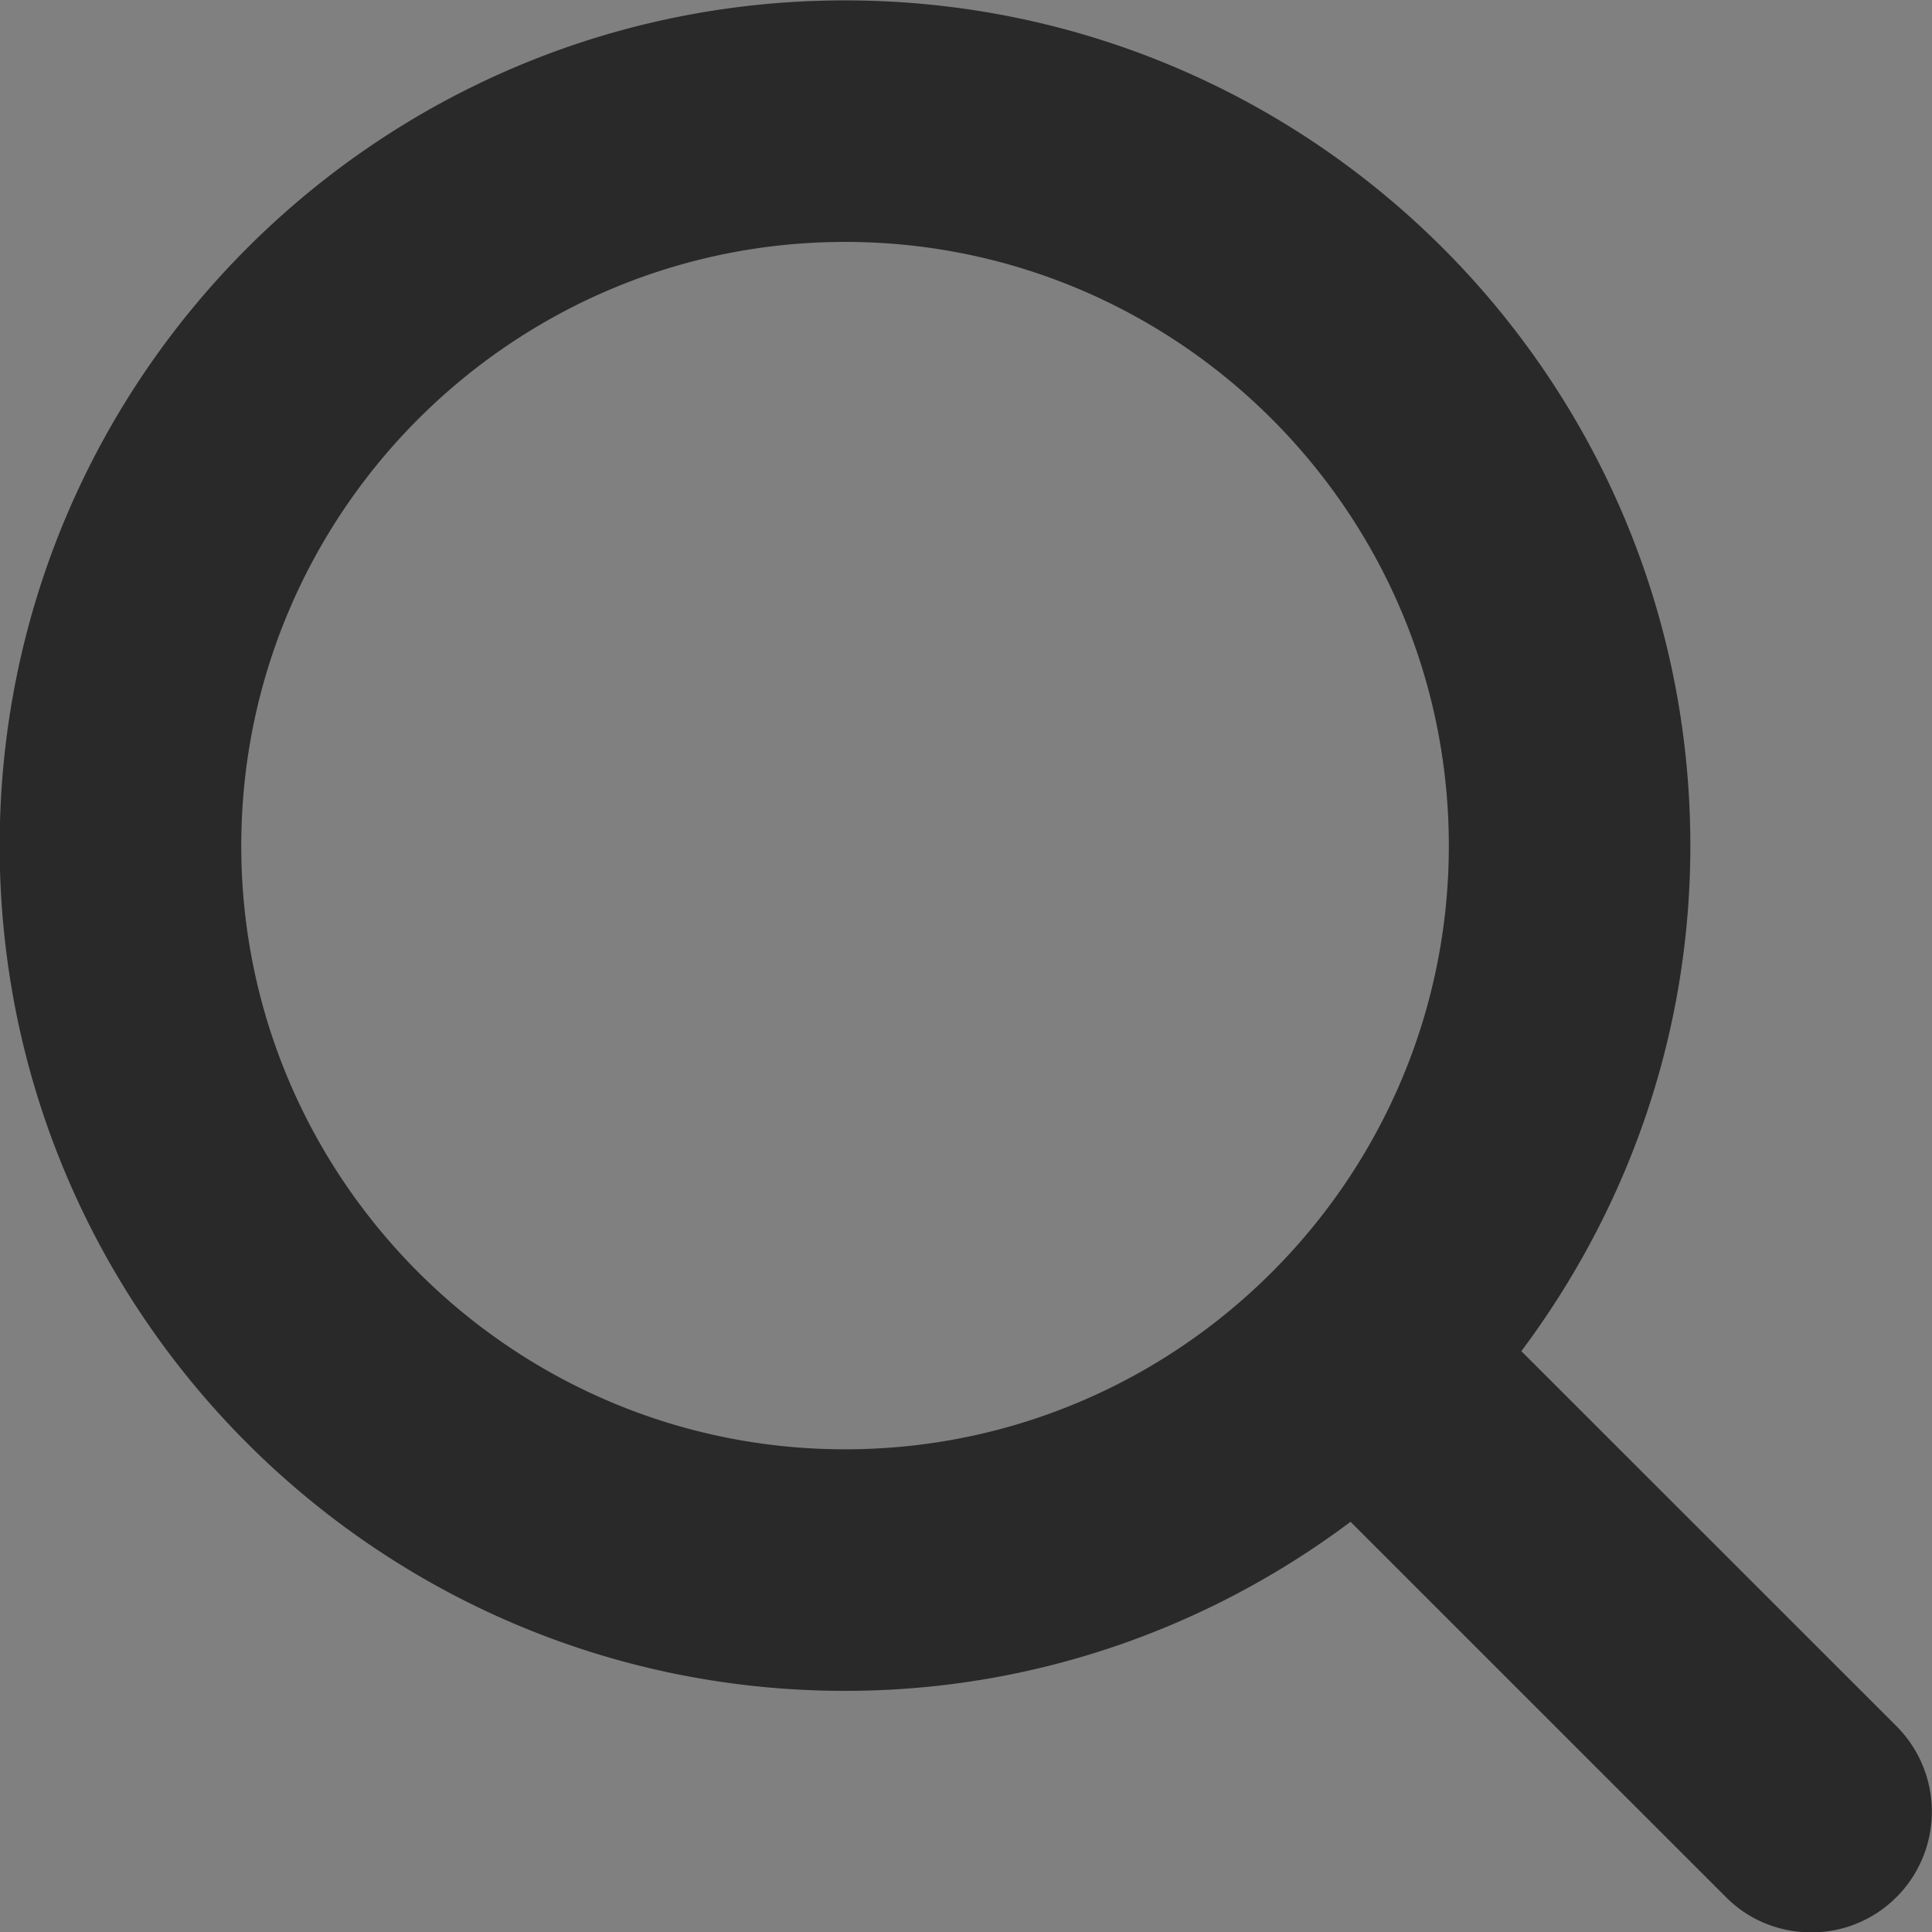 <svg xmlns="http://www.w3.org/2000/svg" width="48" height="48" viewBox="0 0 48 48"><rect x="0" y="0" width="48" height="48" fill="#808080" stroke="none"/><g><g><path fill="#1b1a1a" d="M47.12 47.13a2.974 2.974 0 0 1-2.12.879c-.77 0-1.539-.29-2.122-.879l-9.324-9.321c-3.505 2.624-7.843 4.2-12.56 4.2-11.599 0-21.002-9.402-21.002-20.996C-.008 9.412 9.395.01 20.994.01c11.6 0 21.002 9.402 21.002 21.003 0 4.715-1.574 9.05-4.199 12.556l9.324 9.321a3.005 3.005 0 0 1 0 4.24zM20.995 36.008c8.272 0 15.001-6.73 15.001-14.995 0-8.273-6.73-15.003-15-15.003-8.273 0-15.002 6.73-15.002 15.003 0 8.265 6.73 14.995 15.001 14.995z"/><path fill="#fff" fill-opacity=".07" d="M47.12 47.13a2.974 2.974 0 0 1-2.12.879c-.77 0-1.539-.29-2.122-.879l-9.324-9.321c-3.505 2.624-7.843 4.2-12.56 4.2-11.599 0-21.002-9.402-21.002-20.996C-.008 9.412 9.395.01 20.994.01c11.6 0 21.002 9.402 21.002 21.003 0 4.715-1.574 9.05-4.199 12.556l9.324 9.321a3.005 3.005 0 0 1 0 4.24zM20.995 36.008c8.272 0 15.001-6.73 15.001-14.995 0-8.273-6.73-15.003-15-15.003-8.273 0-15.002 6.73-15.002 15.003 0 8.265 6.73 14.995 15.001 14.995z"/></g></g></svg>